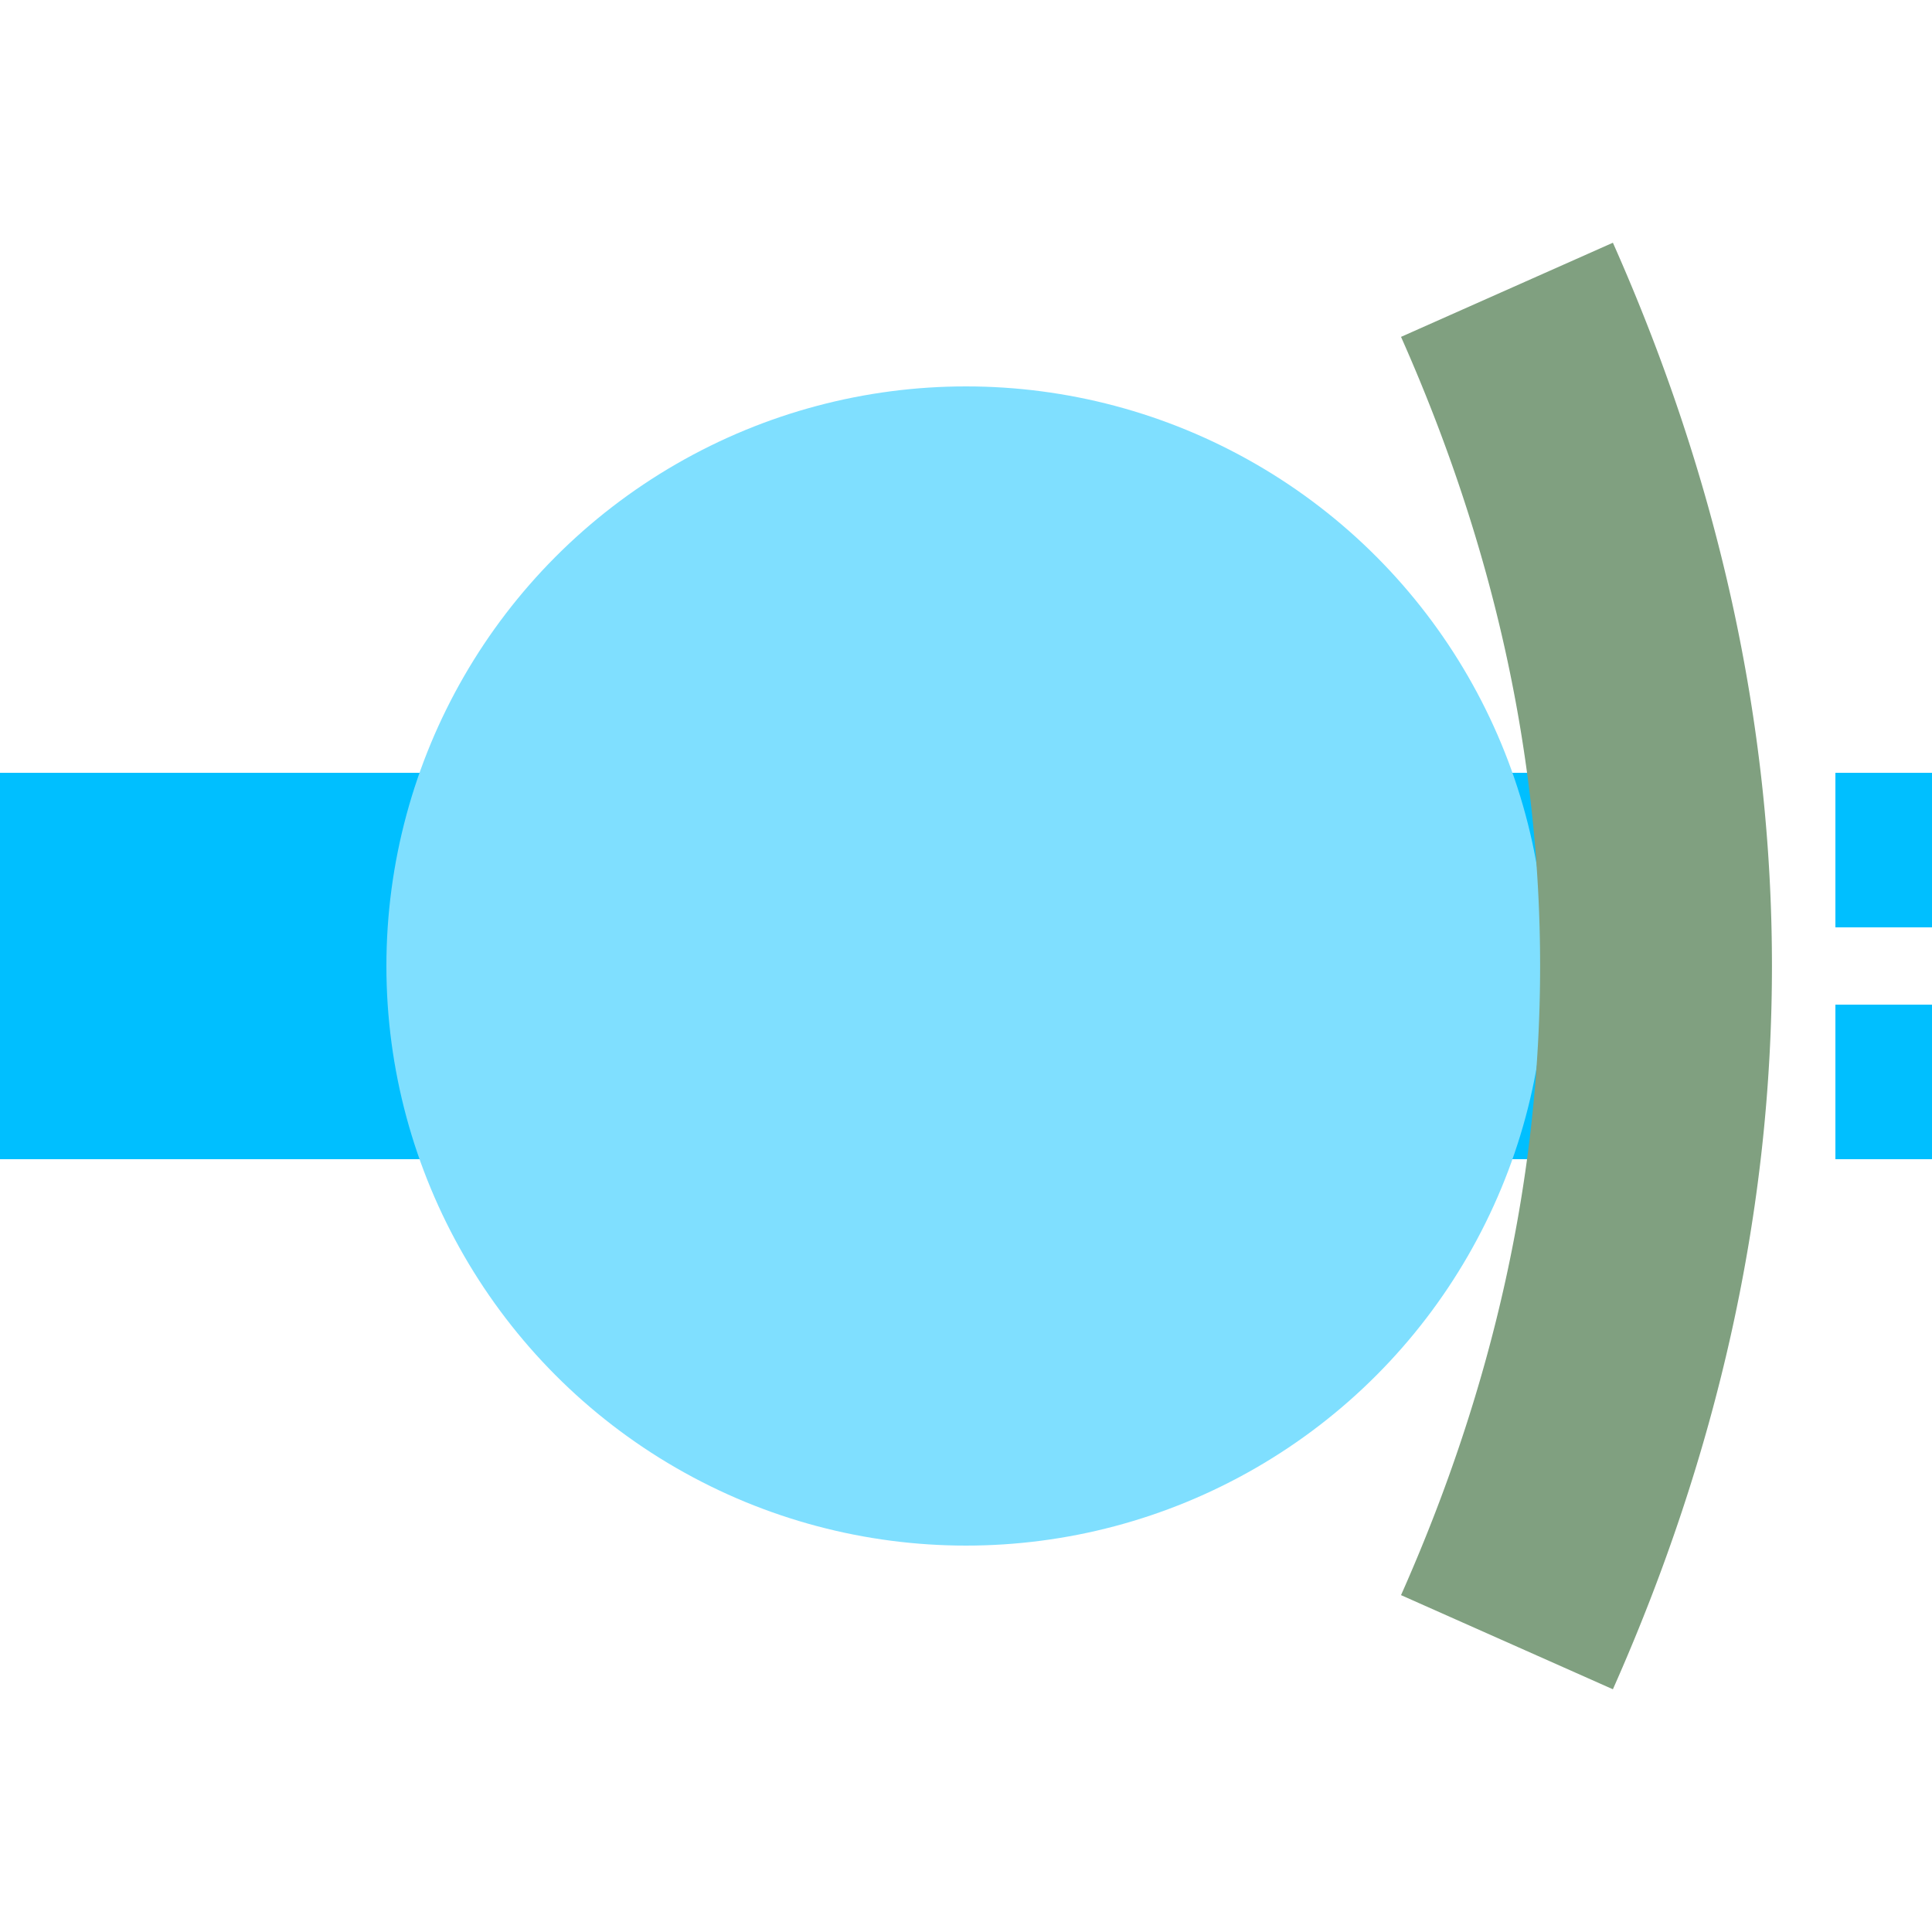 <?xml version="1.0" encoding="UTF-8"?>
<svg xmlns="http://www.w3.org/2000/svg" width="500" height="500">
 <title>etBHFa@fq deepsky</title>
 <path stroke="#00BFFF" d="m 0,250 400,0 m 125,-50 v 40 m 0,20 v 40" stroke-width="100"/>
 <circle fill="#7FDFFF" cx="250" cy="250" r="150"/>
 <path stroke="#80A080" d="M 390,75 a 2500,1000 0 0 1 0,350" stroke-width="60" fill="none"/>
</svg>